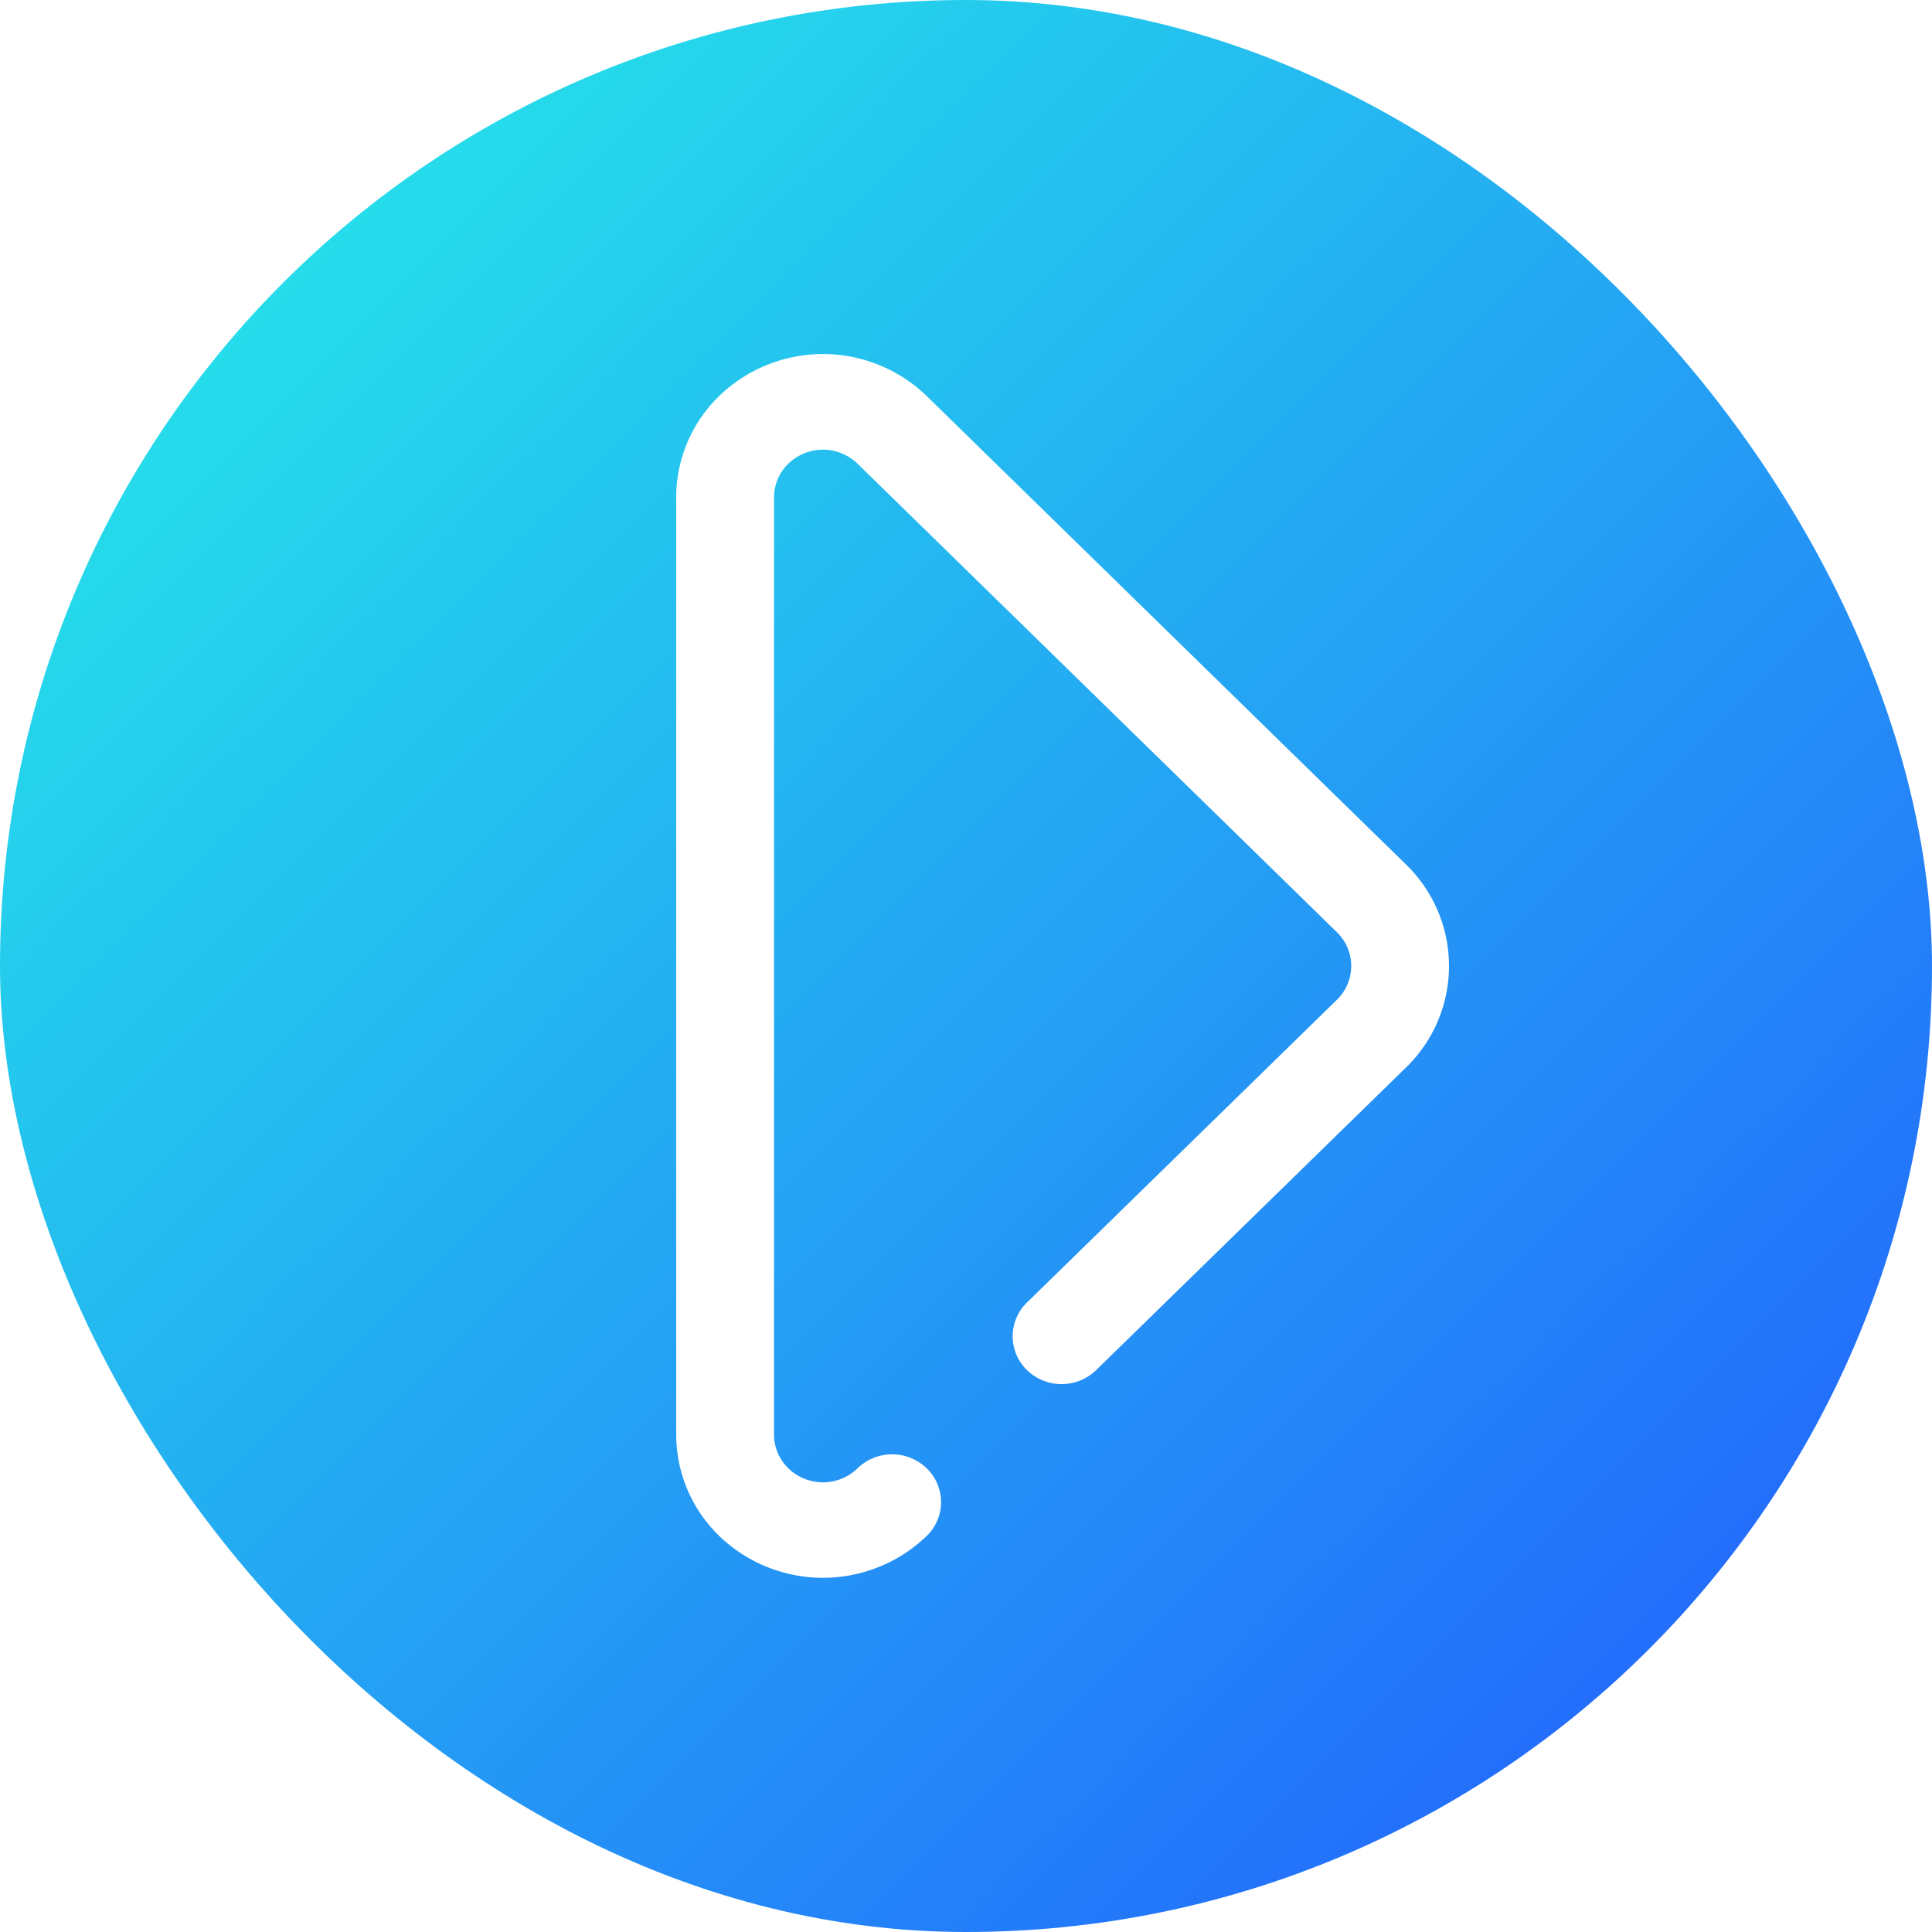 <?xml version="1.0" encoding="UTF-8"?> <svg xmlns="http://www.w3.org/2000/svg" xmlns:xlink="http://www.w3.org/1999/xlink" id="v-mobileapp-svg-play" width="60" height="60" viewBox="0 0 60 60" fill="url(#linear-gradient-play)"><defs><style> .cls-2 { fill: #fff; fill-rule: evenodd; } </style><linearGradient id="linear-gradient-play" x1="60" y1="60" x2="0" gradientUnits="userSpaceOnUse"><stop offset="0" stop-color="#2357ff"></stop><stop offset="1" stop-color="#25f3e7"></stop></linearGradient><linearGradient id="linear-gradient-play" x1="60" y1="60" x2="0" gradientUnits="userSpaceOnUse"><stop offset="0" stop-color="#2357ff"></stop><stop offset="1" stop-color="#25f3e7"></stop></linearGradient><linearGradient id="linear-gradient-play" x1="60" y1="60" x2="0" gradientUnits="userSpaceOnUse"><stop offset="0" stop-color="#2357ff"></stop><stop offset="1" stop-color="#25f3e7"></stop></linearGradient><linearGradient id="linear-gradient-play" x1="60" y1="60" x2="0" gradientUnits="userSpaceOnUse"><stop offset="0" stop-color="#2357ff"></stop><stop offset="1" stop-color="#25f3e7"></stop></linearGradient><linearGradient id="linear-gradient-play" x1="60" y1="60" x2="0" gradientUnits="userSpaceOnUse"><stop offset="0" stop-color="#2357ff"></stop><stop offset="1" stop-color="#25f3e7"></stop></linearGradient><linearGradient id="linear-gradient-play" x1="60" y1="60" x2="0" gradientUnits="userSpaceOnUse"><stop offset="0" stop-color="#2357ff"></stop><stop offset="1" stop-color="#25f3e7"></stop></linearGradient></defs><rect id="circle" class="cls-1" width="60" height="60" rx="30" ry="30" fill="url(&quot;#linear-gradient-play&quot;)"></rect><path id="Forma_1" data-name="Forma 1" class="cls-2" d="M811.667,1026.85L796.78,1012.3a4.631,4.631,0,0,0-6.445,0,4.373,4.373,0,0,0-1.335,3.15v29.1a4.389,4.389,0,0,0,1.335,3.15,4.644,4.644,0,0,0,6.445,0,1.462,1.462,0,0,0,0-2.1,1.545,1.545,0,0,0-2.149,0,1.543,1.543,0,0,1-2.148,0,1.469,1.469,0,0,1-.445-1.05v-29.1a1.452,1.452,0,0,1,.445-1.05,1.543,1.543,0,0,1,2.148,0l14.887,14.55a1.462,1.462,0,0,1,0,2.1l-9.624,9.4a1.462,1.462,0,0,0,0,2.1,1.543,1.543,0,0,0,2.148,0l9.625-9.4A4.389,4.389,0,0,0,811.667,1026.85Z" transform="translate(-768 -1000)" fill="#FFFFFF"></path></svg> 